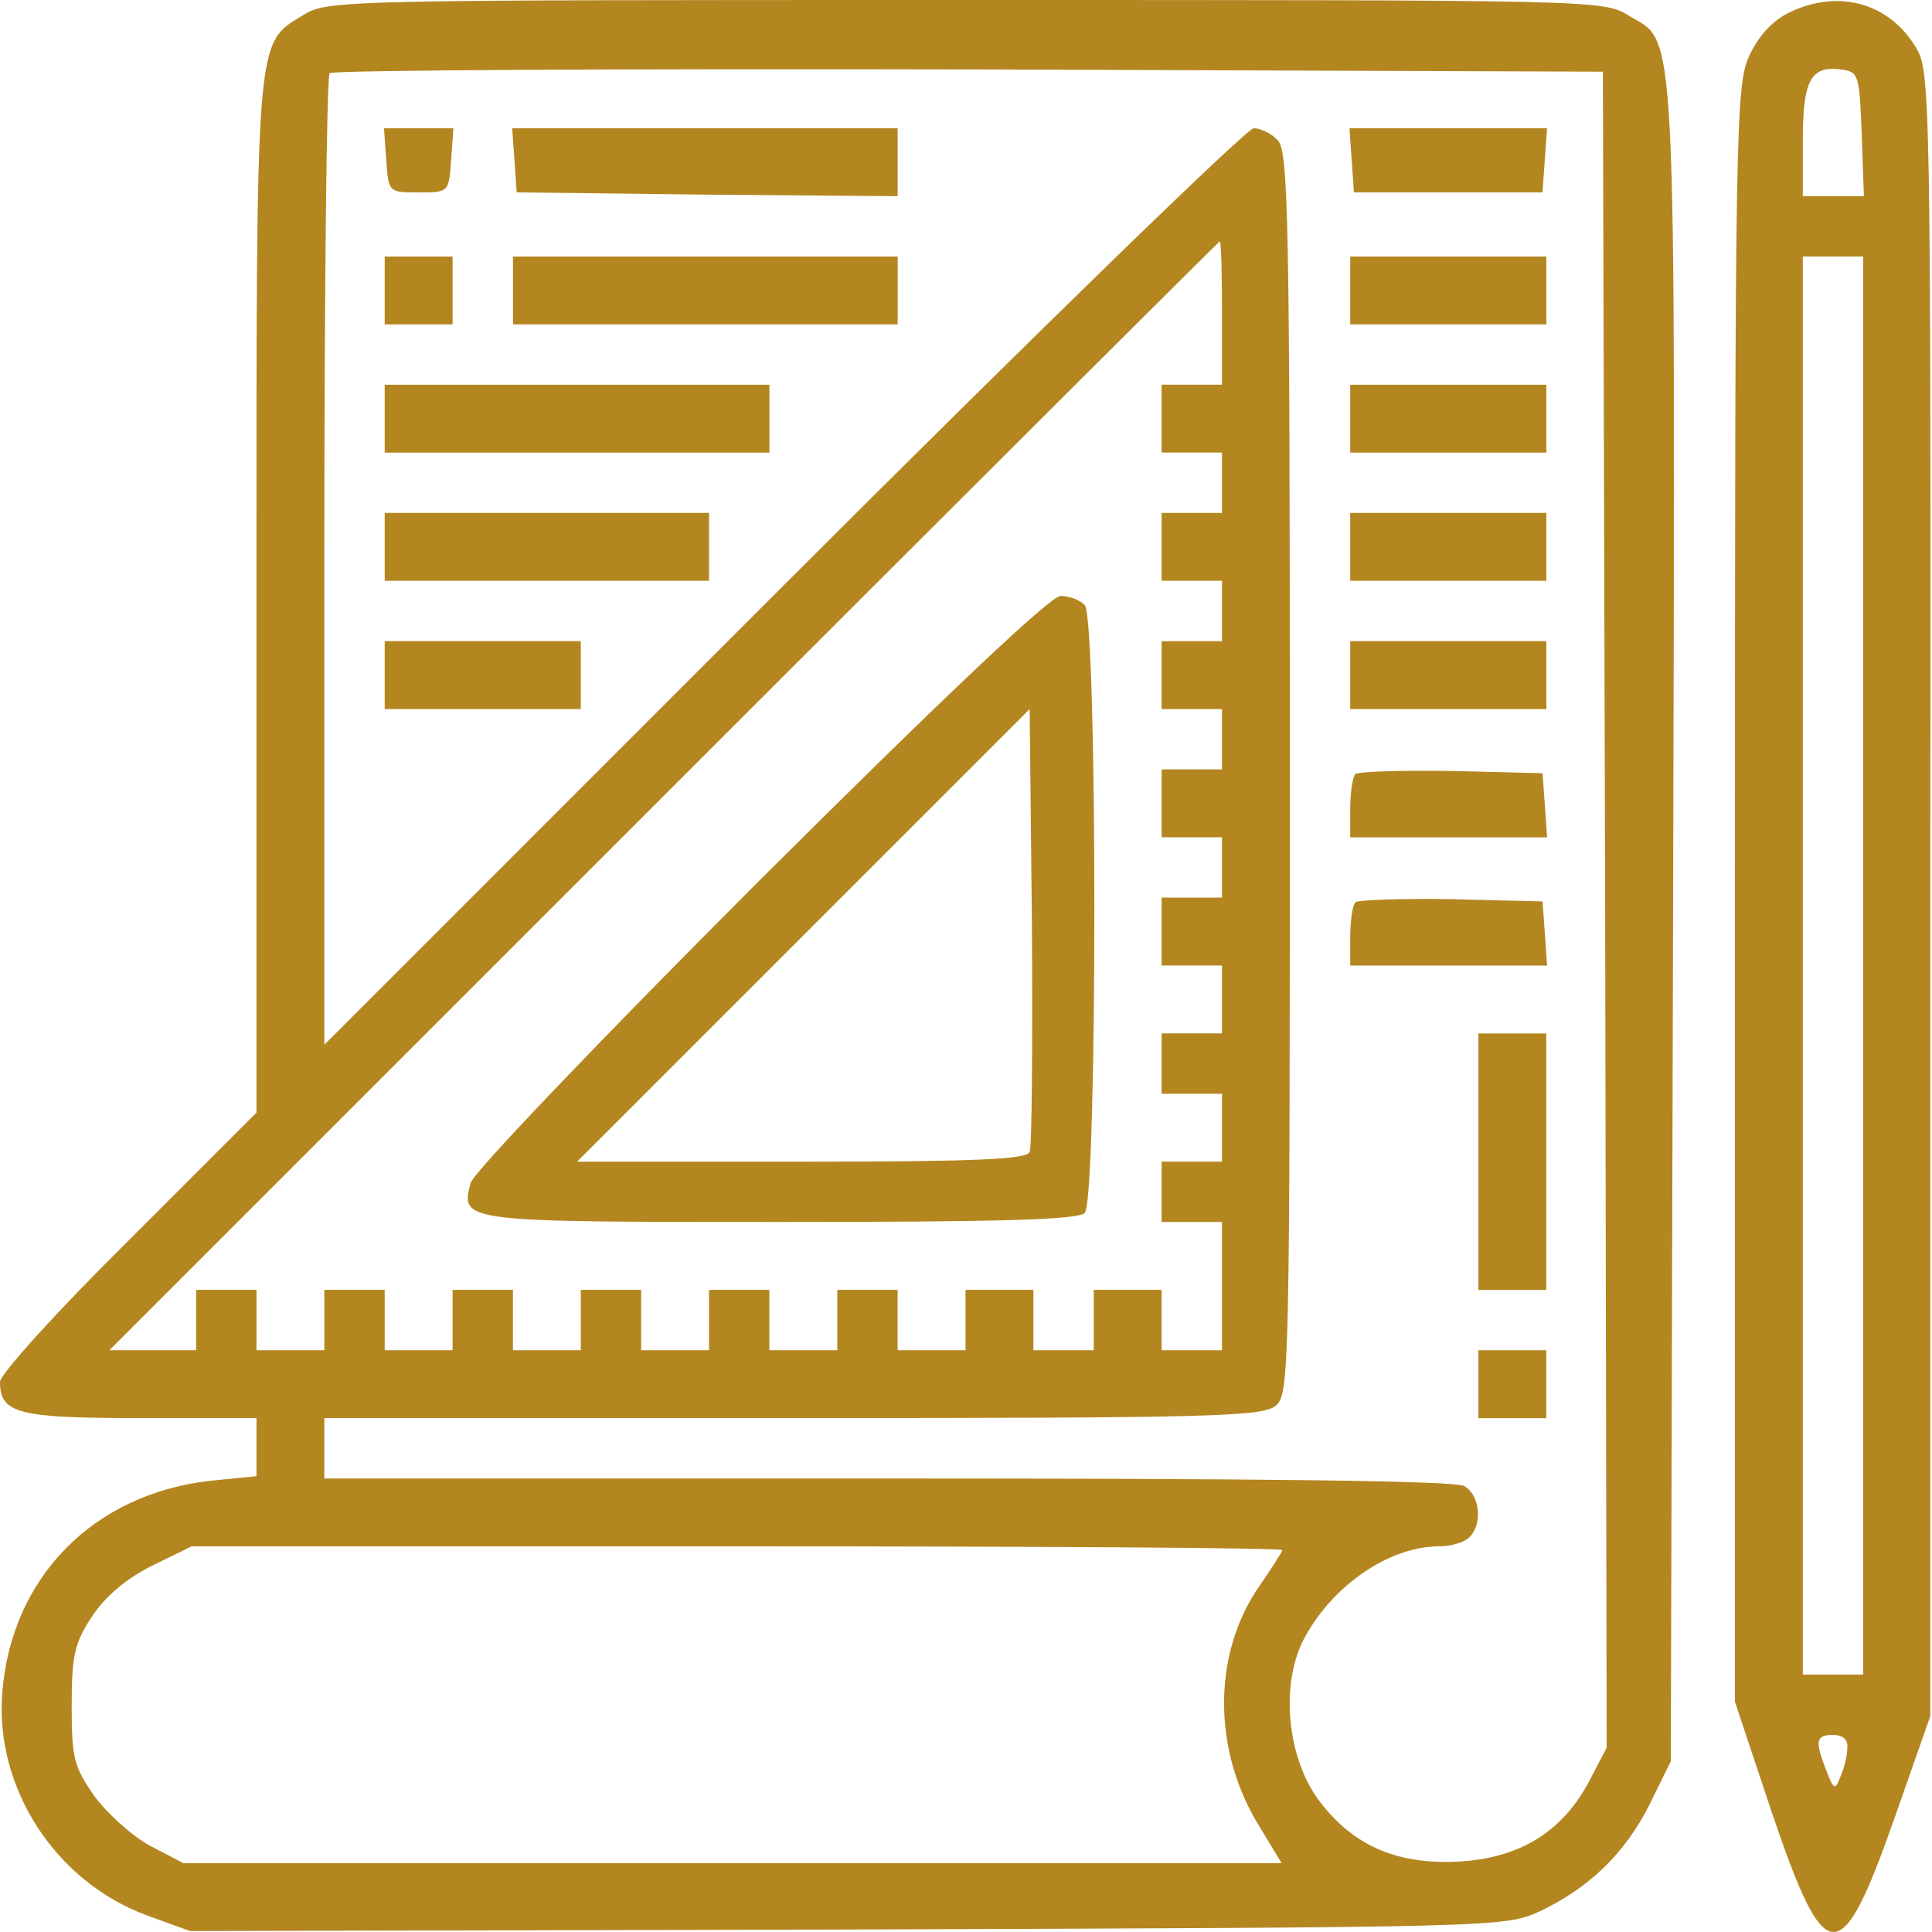 <svg width="40" height="40" viewBox="0 0 40 40" fill="none" xmlns="http://www.w3.org/2000/svg">
<path d="M6.278 0.312C5.279 0.921 5.31 0.625 5.31 12.369V23.035L2.655 25.69C1.187 27.142 0 28.454 0 28.61C0 29.266 0.375 29.36 2.905 29.36H5.31V29.969V30.563L4.373 30.656C1.937 30.922 0.234 32.655 0.047 35.045C-0.109 37.013 1.14 38.949 3.03 39.652L3.936 39.98L17.538 39.949C31.015 39.902 31.156 39.902 31.874 39.574C32.905 39.09 33.655 38.356 34.154 37.356L34.592 36.466L34.639 19.1C34.685 -0.062 34.732 0.937 33.702 0.312C33.202 4.95911e-05 32.952 4.95911e-05 19.99 4.95911e-05C7.028 4.95911e-05 6.778 4.95911e-05 6.278 0.312ZM33.233 18.834L33.264 36.185L32.905 36.872C32.343 37.934 31.453 38.48 30.172 38.543C28.876 38.605 27.954 38.184 27.252 37.2C26.643 36.31 26.518 34.873 26.986 33.952C27.564 32.843 28.751 32.015 29.797 32.015C30.032 32.015 30.313 31.937 30.422 31.828C30.703 31.547 30.641 30.953 30.313 30.766C30.11 30.656 26.096 30.61 18.366 30.61H6.715V29.985V29.36H16.429C25.237 29.36 26.159 29.329 26.424 29.095C26.69 28.86 26.705 28.251 26.705 15.992C26.705 4.529 26.674 3.123 26.455 2.905C26.33 2.764 26.096 2.655 25.956 2.655C25.815 2.655 21.427 6.918 16.21 12.134L6.715 21.63V11.619C6.715 6.122 6.762 1.562 6.825 1.515C6.872 1.452 12.837 1.421 20.052 1.437L33.186 1.484L33.233 18.834ZM25.3 6.481V7.965H24.675H24.05V8.668V9.37H24.675H25.3V9.995V10.62H24.675H24.05V11.322V12.025H24.675H25.3V12.65V13.275H24.675H24.05V13.977V14.68H24.675H25.3V15.305V15.93H24.675H24.05V16.632V17.335H24.675H25.3V17.96V18.584H24.675H24.05V19.287V19.99H24.675H25.3V20.693V21.395H24.675H24.05V22.02V22.645H24.675H25.3V23.348V24.05H24.675H24.05V24.675V25.3H24.675H25.3V26.627V27.955H24.675H24.05V27.33V26.705H23.348H22.645V27.33V27.955H22.02H21.395V27.33V26.705H20.693H19.99V27.33V27.955H19.287H18.584V27.33V26.705H17.96H17.335V27.33V27.955H16.632H15.929V27.33V26.705H15.305H14.68V27.33V27.955H13.977H13.274V27.33V26.705H12.65H12.025V27.33V27.955H11.322H10.62V27.33V26.705H9.995H9.37V27.33V27.955H8.667H7.965V27.33V26.705H7.34H6.715V27.33V27.955H6.013H5.31V27.33V26.705H4.685H4.06V27.33V27.955H3.17H2.264L13.743 16.476C20.052 10.167 25.237 4.998 25.253 4.998C25.284 4.998 25.3 5.669 25.3 6.481ZM26.549 32.093C26.549 32.124 26.33 32.468 26.081 32.827C25.097 34.233 25.097 36.247 26.081 37.825L26.533 38.574H15.164H3.795L3.108 38.215C2.733 38.012 2.218 37.544 1.952 37.184C1.53 36.575 1.484 36.403 1.484 35.31C1.484 34.264 1.546 34.014 1.905 33.467C2.171 33.061 2.608 32.687 3.139 32.421L3.967 32.015H15.258C21.474 32.015 26.549 32.046 26.549 32.093Z" fill="#B48620"/>
<path d="M7.997 3.312C8.044 3.983 8.044 3.983 8.669 3.983C9.293 3.983 9.293 3.983 9.34 3.312L9.387 2.656H8.669H7.95L7.997 3.312Z" fill="#B48620"/>
<path d="M10.651 3.312L10.698 3.983L14.649 4.03L18.585 4.062V3.359V2.656H14.587H10.604L10.651 3.312Z" fill="#B48620"/>
<path d="M27.985 3.312L28.032 3.983H29.984H31.936L31.983 3.312L32.03 2.656H29.984H27.939L27.985 3.312Z" fill="#B48620"/>
<path d="M7.965 6.014V6.716H8.668H9.37V6.014V5.311H8.668H7.965V6.014Z" fill="#B48620"/>
<path d="M10.621 6.014V6.716H14.603H18.586V6.014V5.311H14.603H10.621V6.014Z" fill="#B48620"/>
<path d="M27.955 6.014V6.716H29.985H32.016V6.014V5.311H29.985H27.955V6.014Z" fill="#B48620"/>
<path d="M7.965 8.669V9.371H11.947H15.93V8.669V7.966H11.947H7.965V8.669Z" fill="#B48620"/>
<path d="M27.955 8.669V9.371H29.985H32.016V8.669V7.966H29.985H27.955V8.669Z" fill="#B48620"/>
<path d="M7.965 11.322V12.025H11.322H14.68V11.322V10.619H11.322H7.965V11.322Z" fill="#B48620"/>
<path d="M27.955 11.322V12.025H29.985H32.016V11.322V10.619H29.985H27.955V11.322Z" fill="#B48620"/>
<path d="M7.965 13.977V14.68H9.995H12.025V13.977V13.274H9.995H7.965V13.977Z" fill="#B48620"/>
<path d="M27.955 13.977V14.68H29.985H32.016V13.977V13.274H29.985H27.955V13.977Z" fill="#B48620"/>
<path d="M28.064 16.024C28.002 16.087 27.955 16.415 27.955 16.742V17.336H30.001H32.031L31.984 16.664L31.937 16.009L30.048 15.962C29.017 15.946 28.127 15.977 28.064 16.024Z" fill="#B48620"/>
<path d="M28.064 18.679C28.002 18.741 27.955 19.069 27.955 19.397V19.991H30.001H32.031L31.984 19.319L31.937 18.663L30.048 18.616C29.017 18.601 28.127 18.632 28.064 18.679Z" fill="#B48620"/>
<path d="M30.608 24.052V26.707H31.311H32.014V24.052V21.397H31.311H30.608V24.052Z" fill="#B48620"/>
<path d="M30.608 28.659V29.362H31.311H32.014V28.659V27.956H31.311H30.608V28.659Z" fill="#B48620"/>
<path d="M15.727 18.226C12.479 21.474 9.793 24.285 9.746 24.488C9.527 25.3 9.543 25.3 16.149 25.3C20.709 25.3 22.317 25.254 22.458 25.113C22.724 24.848 22.724 12.791 22.458 12.526C22.349 12.416 22.13 12.338 21.958 12.338C21.755 12.338 19.6 14.369 15.727 18.226ZM21.318 23.848C21.271 24.004 20.194 24.051 16.602 24.051H11.948L16.633 19.366L21.318 14.681L21.365 19.163C21.38 21.631 21.365 23.739 21.318 23.848Z" fill="#B48620"/>
<path d="M37.029 0.266C36.685 0.438 36.404 0.75 36.217 1.156C35.935 1.765 35.92 2.608 35.92 18.507V35.233L36.669 37.481C37.794 40.808 38.106 40.823 39.231 37.622L39.965 35.529V18.507C39.98 1.89 39.965 1.468 39.668 0.984C39.106 0.047 38.044 -0.234 37.029 0.266ZM38.544 2.765L38.59 4.061H37.95H37.325V2.921C37.325 1.671 37.482 1.359 38.106 1.437C38.481 1.484 38.497 1.531 38.544 2.765ZM38.575 19.99V34.67H37.95H37.325V19.99V5.31H37.95H38.575V19.99ZM38.247 36.185C38.247 36.341 38.184 36.607 38.106 36.779C37.997 37.075 37.966 37.06 37.81 36.654C37.575 36.045 37.591 35.92 37.95 35.92C38.153 35.92 38.263 36.013 38.247 36.185Z" fill="#B48620"/>
</svg>

